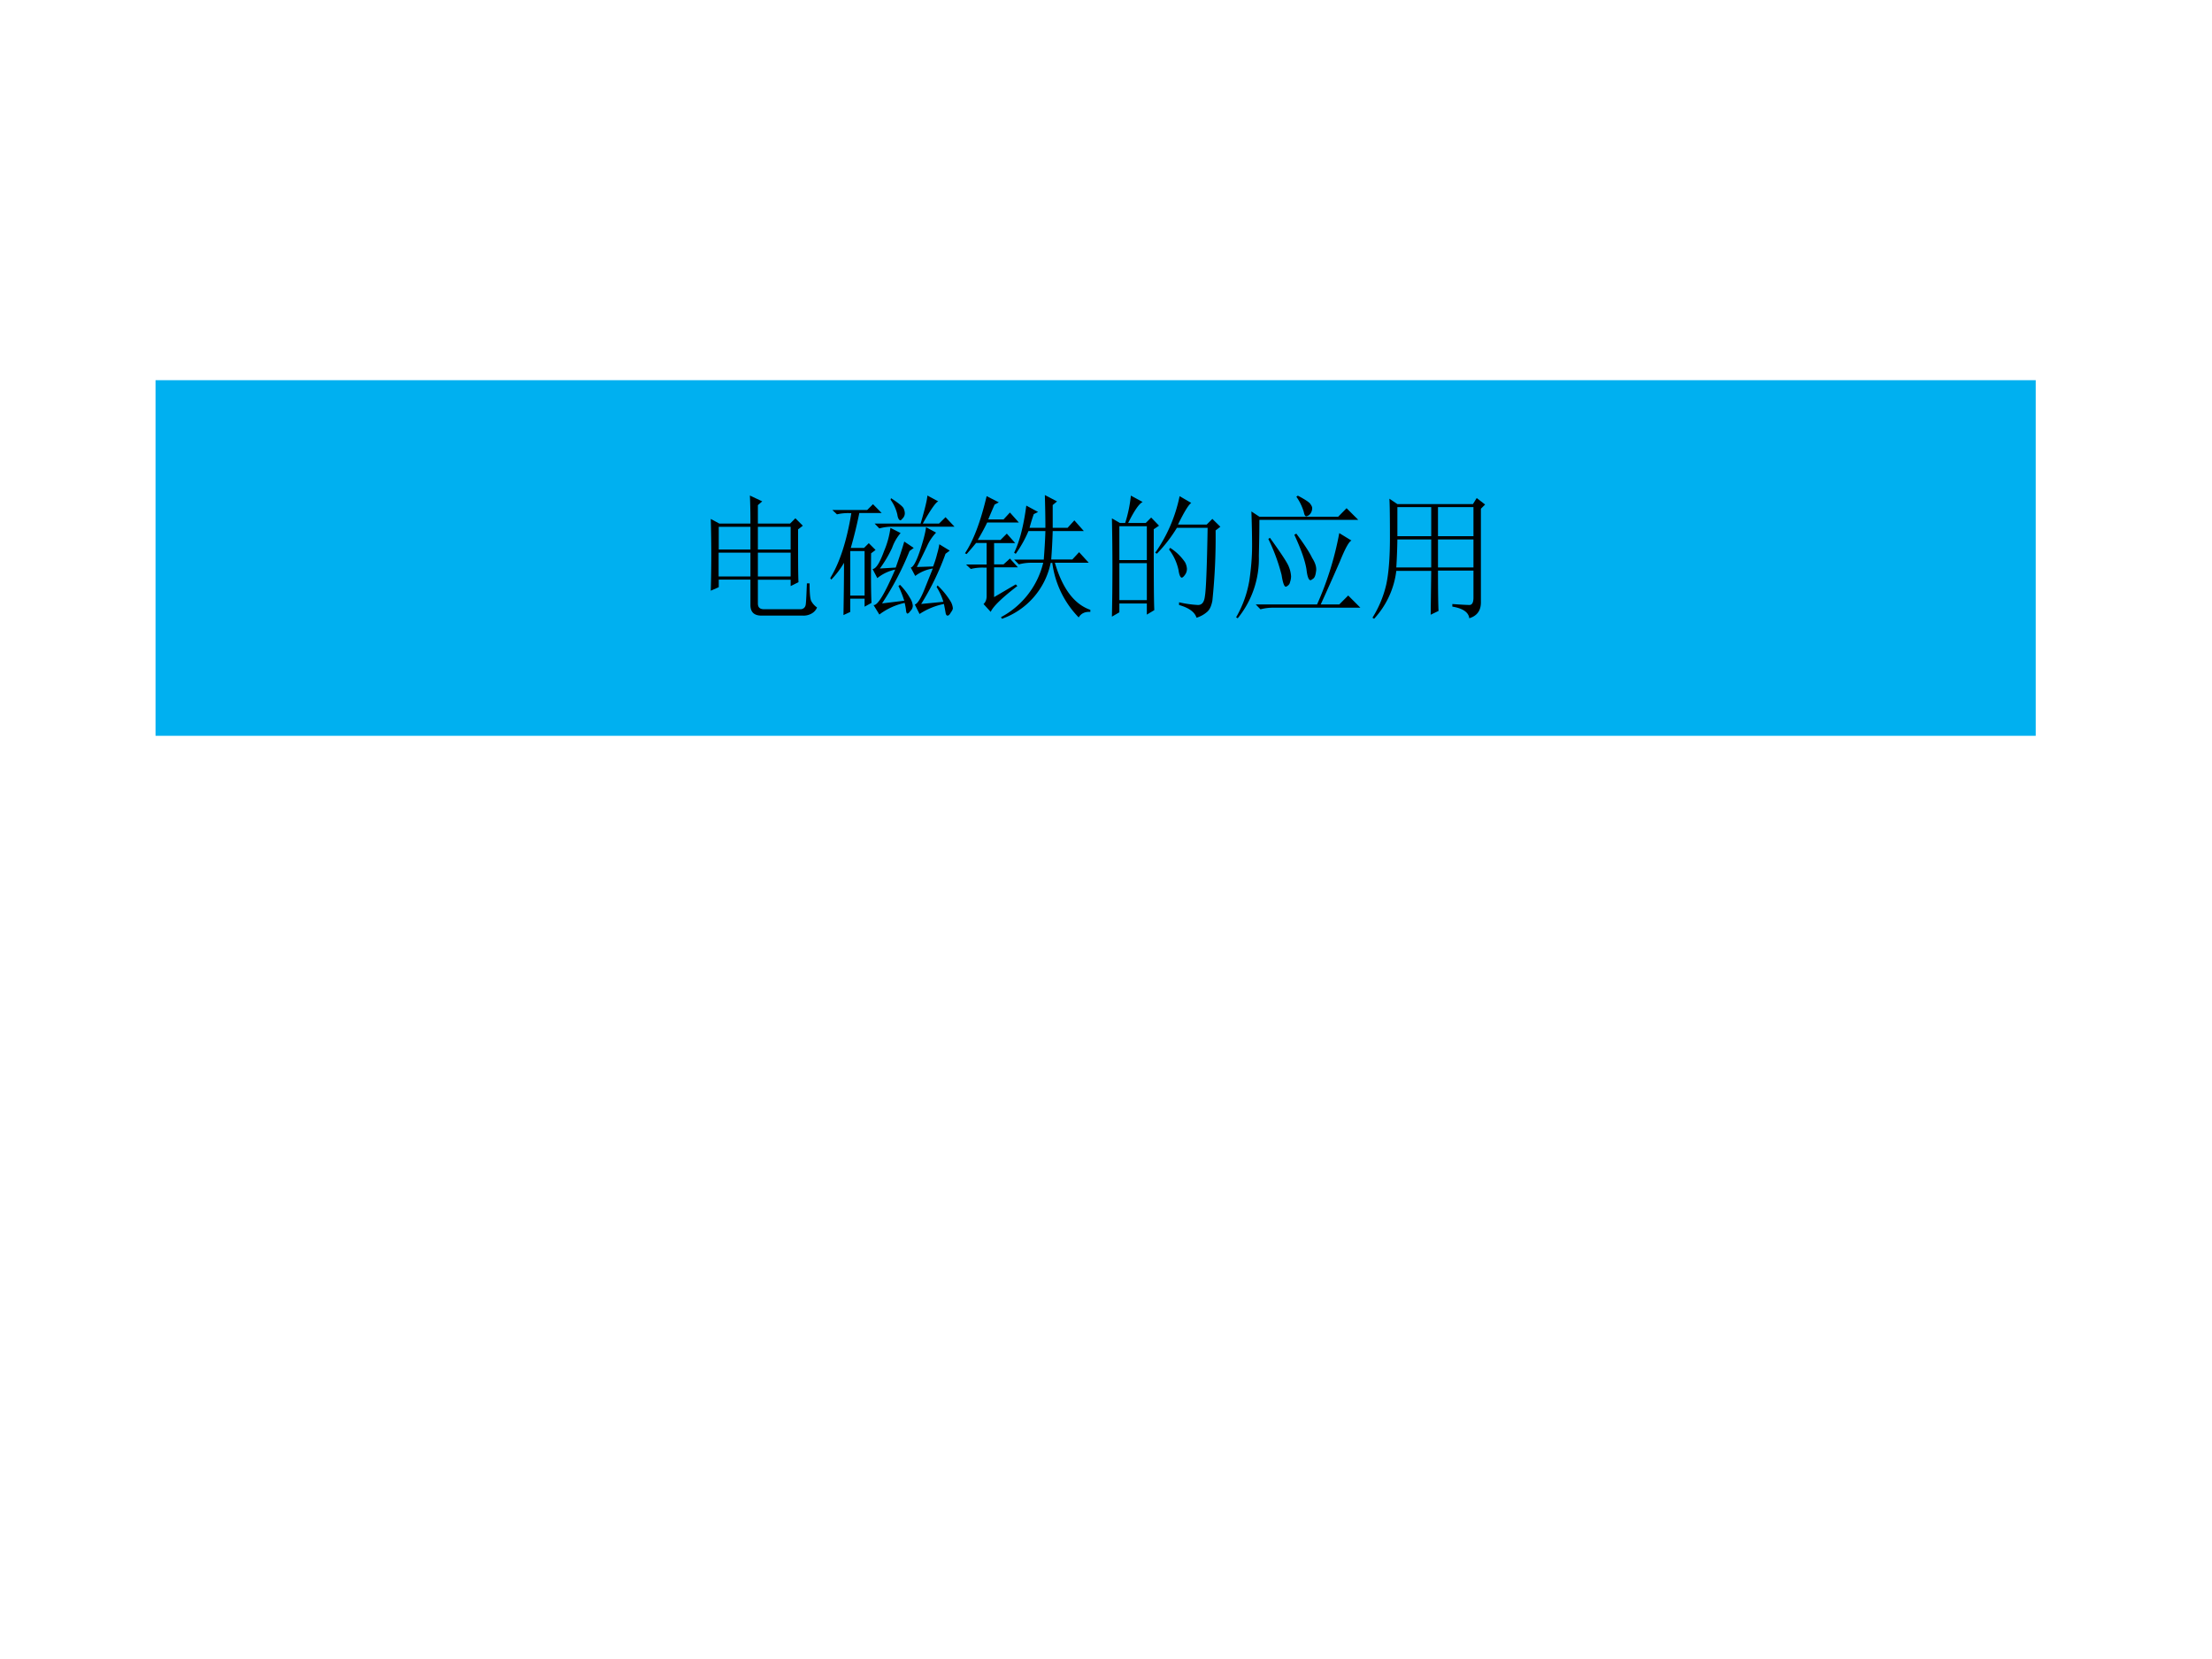 <svg xmlns="http://www.w3.org/2000/svg" xmlns:xlink="http://www.w3.org/1999/xlink" width="960" height="720" viewBox="0 0 720 540"><rect x="0" y="0" width="720" height="540" fill="#333333" stroke="none"/><g data-name="P"><clipPath id="a"><path fill-rule="evenodd" d="M0 540h720V0H0Z"/></clipPath><g clip-path="url(#a)"><path fill="#fff" fill-rule="evenodd" d="M0 540h720V0H0Z"/></g><path fill="#00b0f0" fill-rule="evenodd" d="M50.625 239.5h612V123.75h-612Z"/></g><g data-name="P"><symbol id="b"><path d="M.293.68c0 .075-.001.144-.004.207L.38.844.348.816V.68h.238l.039.039L.68.664.645.637c0-.209 0-.339.003-.39L.59.218v.047H.348V.09C.348.06.363.047.395.047h.27C.686.049.7.062.702.086c.003.026.005.077.008.152h.02C.73.173.733.13.741.11A.136.136 0 0 1 .785.06.091.091 0 0 0 .746.016.12.12 0 0 0 .68 0H.375C.32 0 .293.026.293.078v.188H.059V.21L0 .184a9.306 9.306 0 0 1 0 .53L.063.68h.23M.059.656V.488h.234v.168H.059m.289 0V.488H.59v.168H.348M.058.465V.289h.235v.176H.059m.289 0V.289H.59v.176H.348Z"/></symbol><symbol id="c"><path d="M.328.68h.34c.031.106.048.175.05.207L.798.844C.779.836.74.78.684.68h.12l.048.047.066-.07H.457A.355.355 0 0 1 .363.644L.328.68M.45.867C.51.828.54.802.543.79A.09.09 0 0 0 .551.758a.053.053 0 0 0-.016-.04C.527.709.522.704.52.704.51.703.5.717.496.746a.302.302 0 0 1-.05.11l.003.011M.32.078C.35.073.402.16.48.34A.314.314 0 0 1 .348.277L.313.344C.339.346.366.39.398.477a.655.655 0 0 1 .047.171L.52.61A.348.348 0 0 1 .457.5a.905.905 0 0 0-.09-.152l.117.007C.508.423.53.487.547.547L.617.5.586.477A2.157 2.157 0 0 0 .383.09l.164.02a.857.857 0 0 1-.043.109l.012.008A.457.457 0 0 0 .59.129.126.126 0 0 0 .61.074.053.053 0 0 0 .593.035C.584.022.576.015.57.015.565.016.561.024.56.04A.44.44 0 0 1 .55.094.48.48 0 0 1 .363.008L.32.078m.352.008.164.016a.432.432 0 0 1-.05.109l.007.012A.572.572 0 0 0 .891.102.12.12 0 0 0 .906.055C.906.047.901.036.891.023.883.008.875 0 .867 0S.854.008.852.023A2.073 2.073 0 0 1 .84.086.51.51 0 0 1 .66.012l-.035.07c.02.005.047.048.078.129l.055.137a.288.288 0 0 1-.13-.055L.595.355c.018.003.04.042.066.118.026.078.042.138.047.18l.074-.04A.352.352 0 0 1 .715.512 8.848 8.848 0 0 0 .64.359l.12.004A.688.688 0 0 1 .79.457c.008.026.013.05.016.07L.883.48.852.457a1.931 1.931 0 0 0-.18-.371M.098.004C.1.134.102.263.102.39A.652.652 0 0 0 .008.266L0 .277C.07.39.122.55.156.757H.145A.355.355 0 0 1 .05.748L.016.78h.257l.043.043L.38.758H.215A3.185 3.185 0 0 0 .152.5H.25l.035.035.05-.05L.302.46C.3.268.302.146.305.094L.254.066v.059H.148V.027L.098.004m.05.473V.148h.106v.329H.148Z"/></symbol><symbol id="d"><path d="M.469.648A.878.878 0 0 0 .375.48L.363.488c.04.081.07.197.09.348L.54.789.508.773A1.356 1.356 0 0 1 .477.672h.117C.594.758.592.839.59.914L.68.867.648.84V.672h.11l.05.055.07-.079h-.23a4.676 4.676 0 0 0-.011-.21h.156l.05.054.071-.078h-.25C.72.224.806.108.926.066V.051C.886.053.858.04.84.01a.708.708 0 0 0-.195.403H.633A.556.556 0 0 0 .273 0L.266.012a.62.62 0 0 1 .312.402H.492A.355.355 0 0 1 .398.402L.363.437h.219c.005.068.01.139.012.211H.469M.215.16l.16.094.012-.012C.272.154.207.09.19.051L.137.109C.152.122.16.142.16.168v.21H.137a.355.355 0 0 1-.094-.01L.008.401H.16V.56H.082a2.296 2.296 0 0 0-.07-.082L0 .484C.063.578.116.72.16.906L.25.86.219.844a3.377 3.377 0 0 1-.047-.11h.113l.047.051.066-.074H.164a1.714 1.714 0 0 0-.07-.129h.168l.047.047.062-.07H.215V.402h.07l.047.043L.391.38H.215V.16Z"/></symbol><symbol id="e"><path d="M.055.676v-.25h.203v.25H.055m0-.274V.13h.203v.273H.055m.254.25c0-.304 0-.504.004-.597L.258.023v.082H.055V.04L0 .008a17.08 17.08 0 0 1 0 .726L.059.7h.039A.98.98 0 0 1 .14.902L.227.855C.2.842.165.79.12.7H.25l.04.04.058-.06-.04-.027M.5.898l.086-.05C.566.835.533.78.488.688H.7L.742.73.801.672.766.645a4.532 4.532 0 0 0-.024-.52C.734.085.722.059.703.043A.213.213 0 0 0 .625 0C.612.042.569.073.496.094v.02a.82.82 0 0 1 .14-.02c.03 0 .046.022.051.066.008.044.015.212.02.504H.48A1.06 1.06 0 0 0 .332.473L.32.48A1.113 1.113 0 0 1 .5.898M.43.516A.375.375 0 0 0 .54.41.12.12 0 0 0 .554.363.073.073 0 0 0 .539.316C.53.303.521.296.516.296c-.01 0-.019.02-.024.056a.383.383 0 0 1-.07.152L.43.516Z"/></symbol><symbol id="f"><path d="M.25.594C.333.479.38.408.39.379a.217.217 0 0 0 .016-.07.137.137 0 0 0-.008-.043C.396.253.387.242.371.234.358.227.346.255.336.32a1.393 1.393 0 0 1-.098.266L.25.594m.195.031C.503.547.542.487.562.445.587.406.596.372.59.344.587.318.58.3.57.293S.553.281.55.281C.536.281.526.307.52.36.51.424.48.51.43.617l.015.008m-.3-.523h.453a2.32 2.32 0 0 1 .164.527l.09-.055C.833.566.805.514.766.418A18.854 18.854 0 0 0 .625.102h.137l.066.066.09-.09H.273A.355.355 0 0 1 .18.066L.145.102M.113.789.172.75h.582l.062.063.086-.086h-.73C.172.635.17.547.168.46A.696.696 0 0 0 .012 0L0 .007A.807.807 0 0 1 .098.28c.013.089.02.173.02.254 0 .08-.002.166-.005.254m.344.117C.514.875.546.853.551.84.559.83.562.82.562.813A.07.07 0 0 0 .551.776.05.05 0 0 0 .523.754C.513.749.505.759.5.785a.386.386 0 0 1-.055.113l.012.008Z"/></symbol><symbol id="g"><path d="M.484.586V.379h.262v.207H.484M.59.109C.658.104.7.102.719.102c.018.002.027.02.027.054v.2H.484C.484.188.486.09.488.058L.43.03l.004.324H.176A.634.634 0 0 0 .012 0L0 .008c.05.08.083.163.102.246.018.083.027.198.027.344C.129.743.128.84.125.887l.059-.04h.558L.77.892.832.844.801.813V.128C.803.064.775.022.715.004.71.048.668.077.59.09v.02M.184.823V.61h.25v.215h-.25m.3 0V.61h.262v.215H.484m-.3-.238A4.3 4.3 0 0 0 .176.379h.258v.207h-.25Z"/></symbol><use xlink:href="#b" transform="matrix(44.064 0 0 -44.064 231.355 200.378)"/><use xlink:href="#c" transform="matrix(44.064 0 0 -44.064 270.231 200.378)"/><use xlink:href="#d" transform="matrix(44.064 0 0 -44.064 314.1 201.411)"/><use xlink:href="#e" transform="matrix(44.064 0 0 -44.064 361.926 201.067)"/><use xlink:href="#f" transform="matrix(44.064 0 0 -44.064 402.351 201.239)"/><use xlink:href="#g" transform="matrix(44.064 0 0 -44.064 446.736 201.411)"/><symbol id="h"><path d="M-2147483500-2147483500Z"/></symbol><use xlink:href="#h" transform="matrix(44.064 0 0 -44.064 94626710000 -94626710000)"/></g></svg>